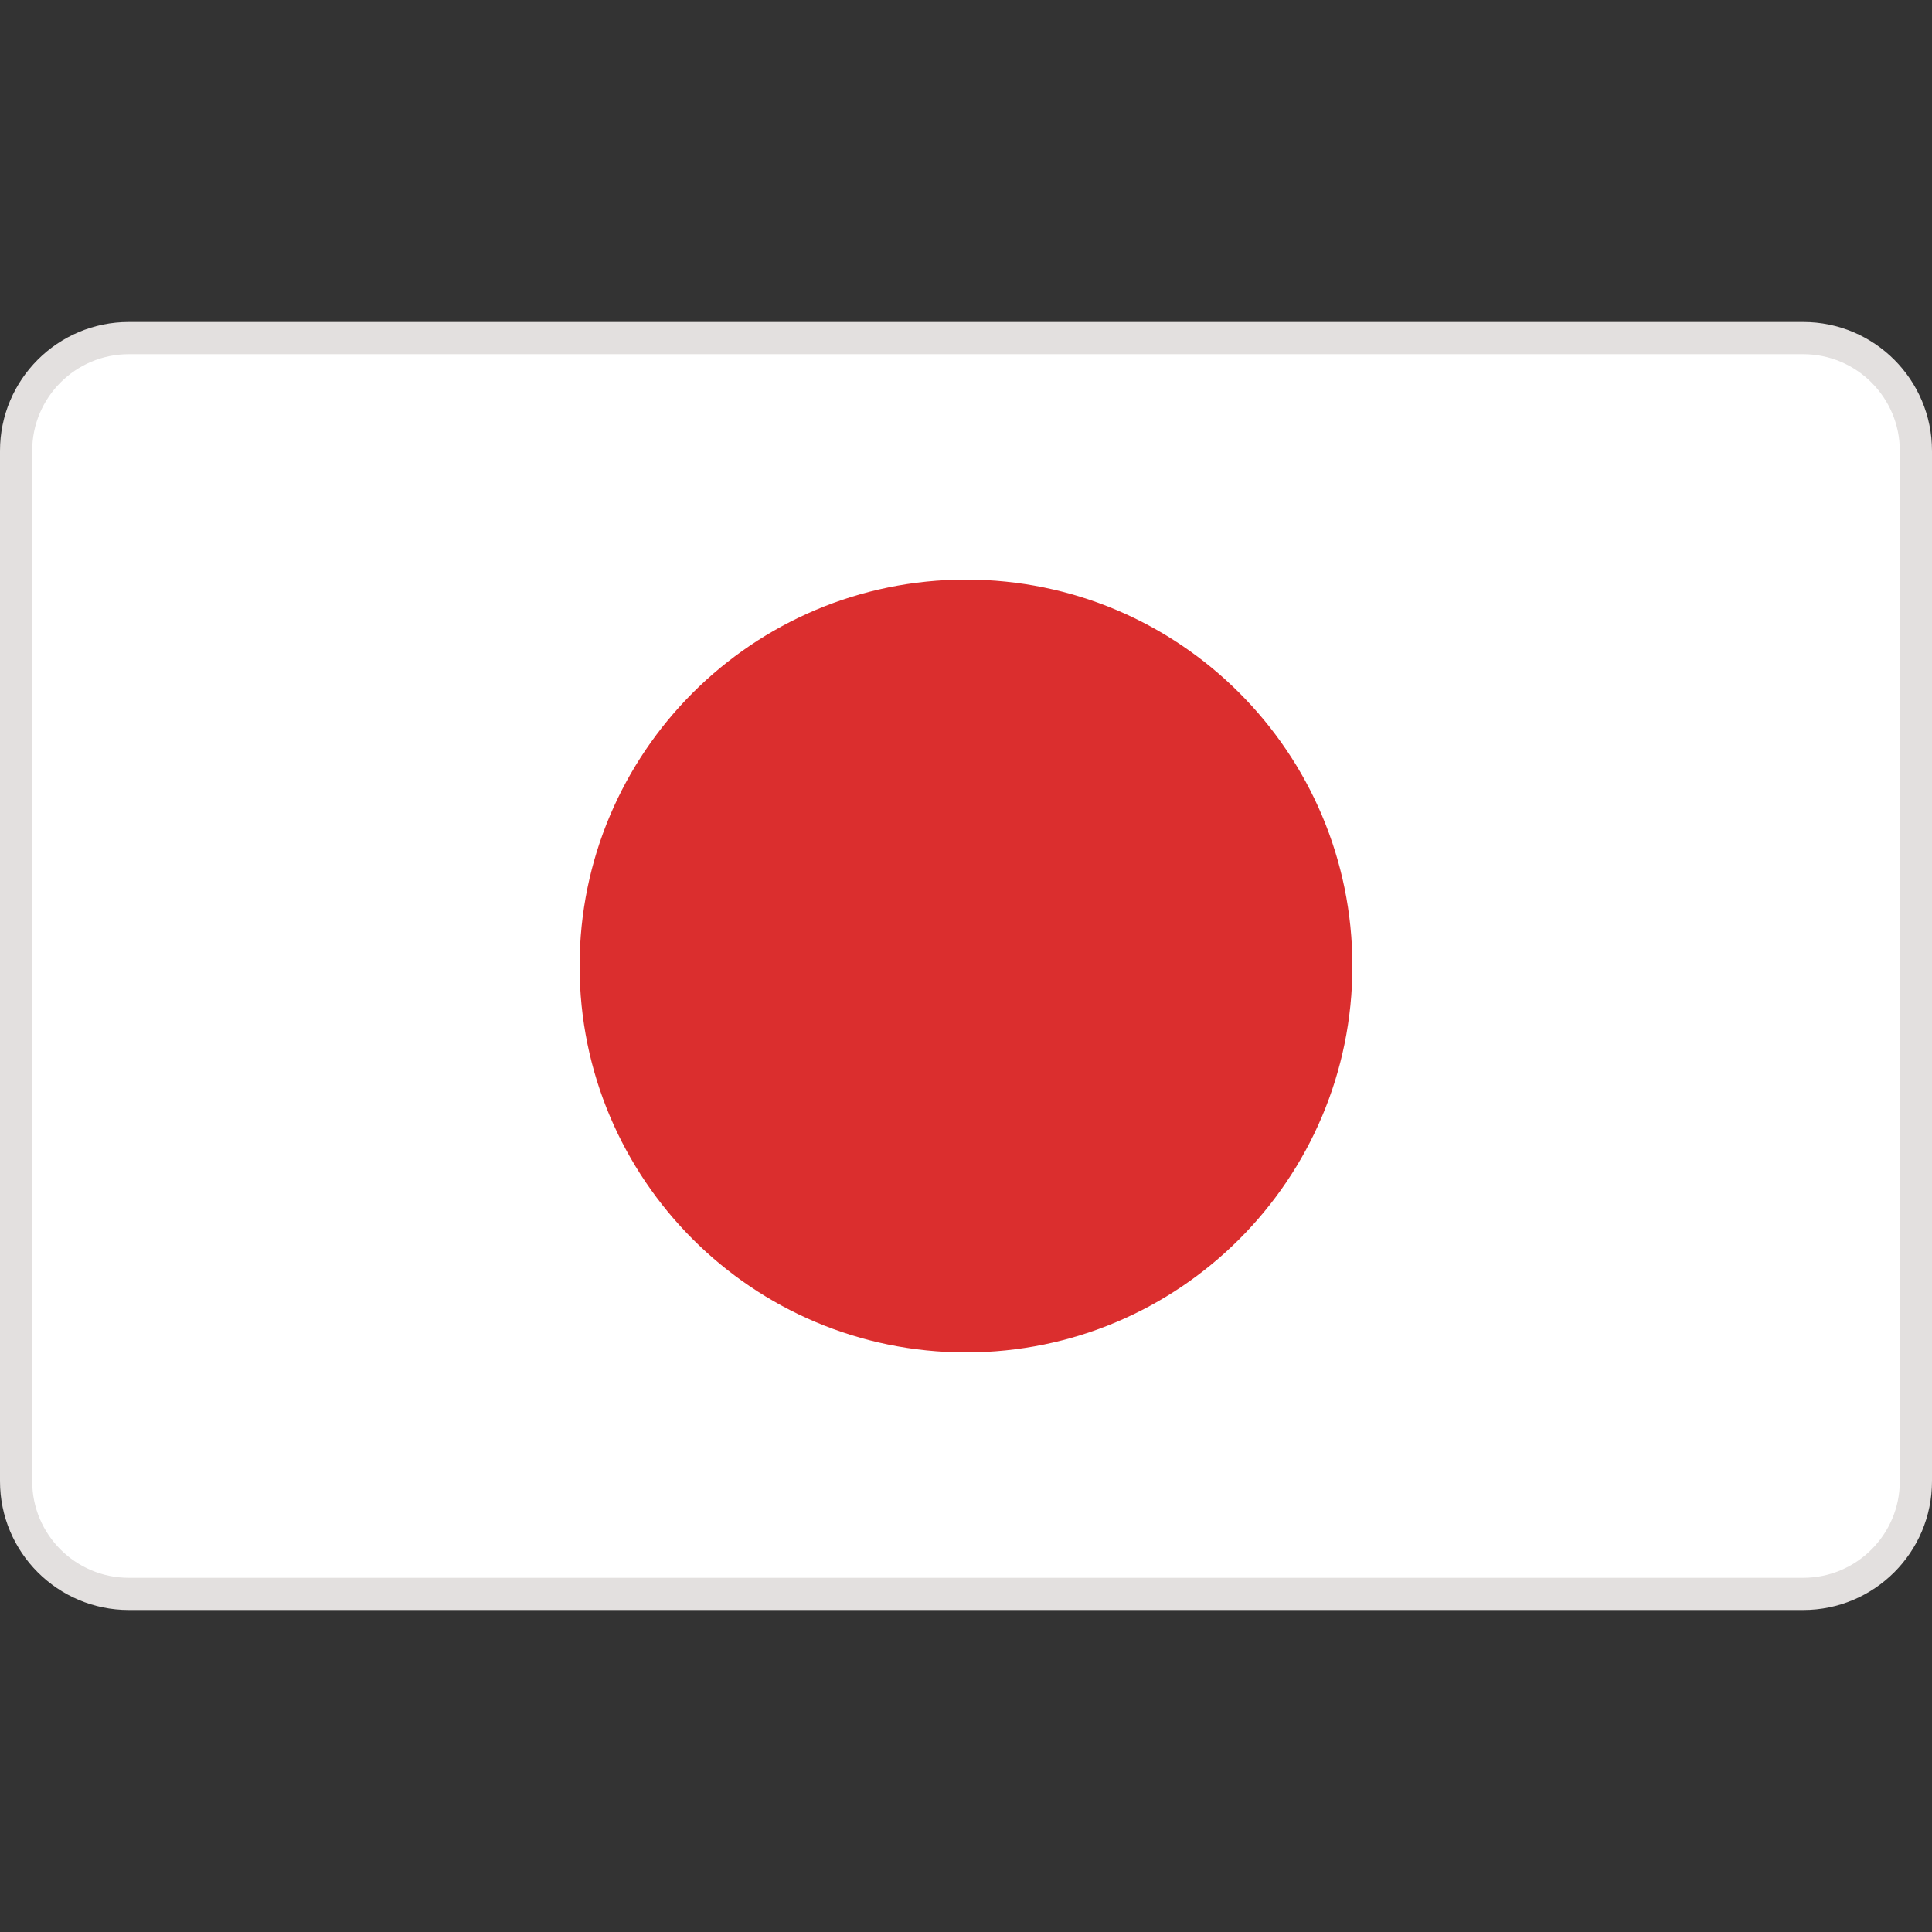 <svg width="30" height="30" viewBox="0 0 30 30" fill="none" xmlns="http://www.w3.org/2000/svg">
<rect x="0" y="0" width="30" height="30" fill="#333333" stroke="none"/>
<path d="M28 24.75H2C1.034 24.75 0.25 23.966 0.25 23V7C0.25 6.034 1.034 5.25 2 5.25H28C28.966 5.25 29.75 6.034 29.75 7V23C29.75 23.966 28.966 24.75 28 24.75Z" fill="white" stroke="#E3E0DF" stroke-width="0.5"/>
<path fill-rule="evenodd" clip-rule="evenodd" d="M21 15C21 18.314 18.314 21 15 21C11.687 21 9 18.314 9 15C9 11.686 11.687 9 15 9C18.314 9 21 11.686 21 15Z" fill="#DB2E2E"/>
</svg>
